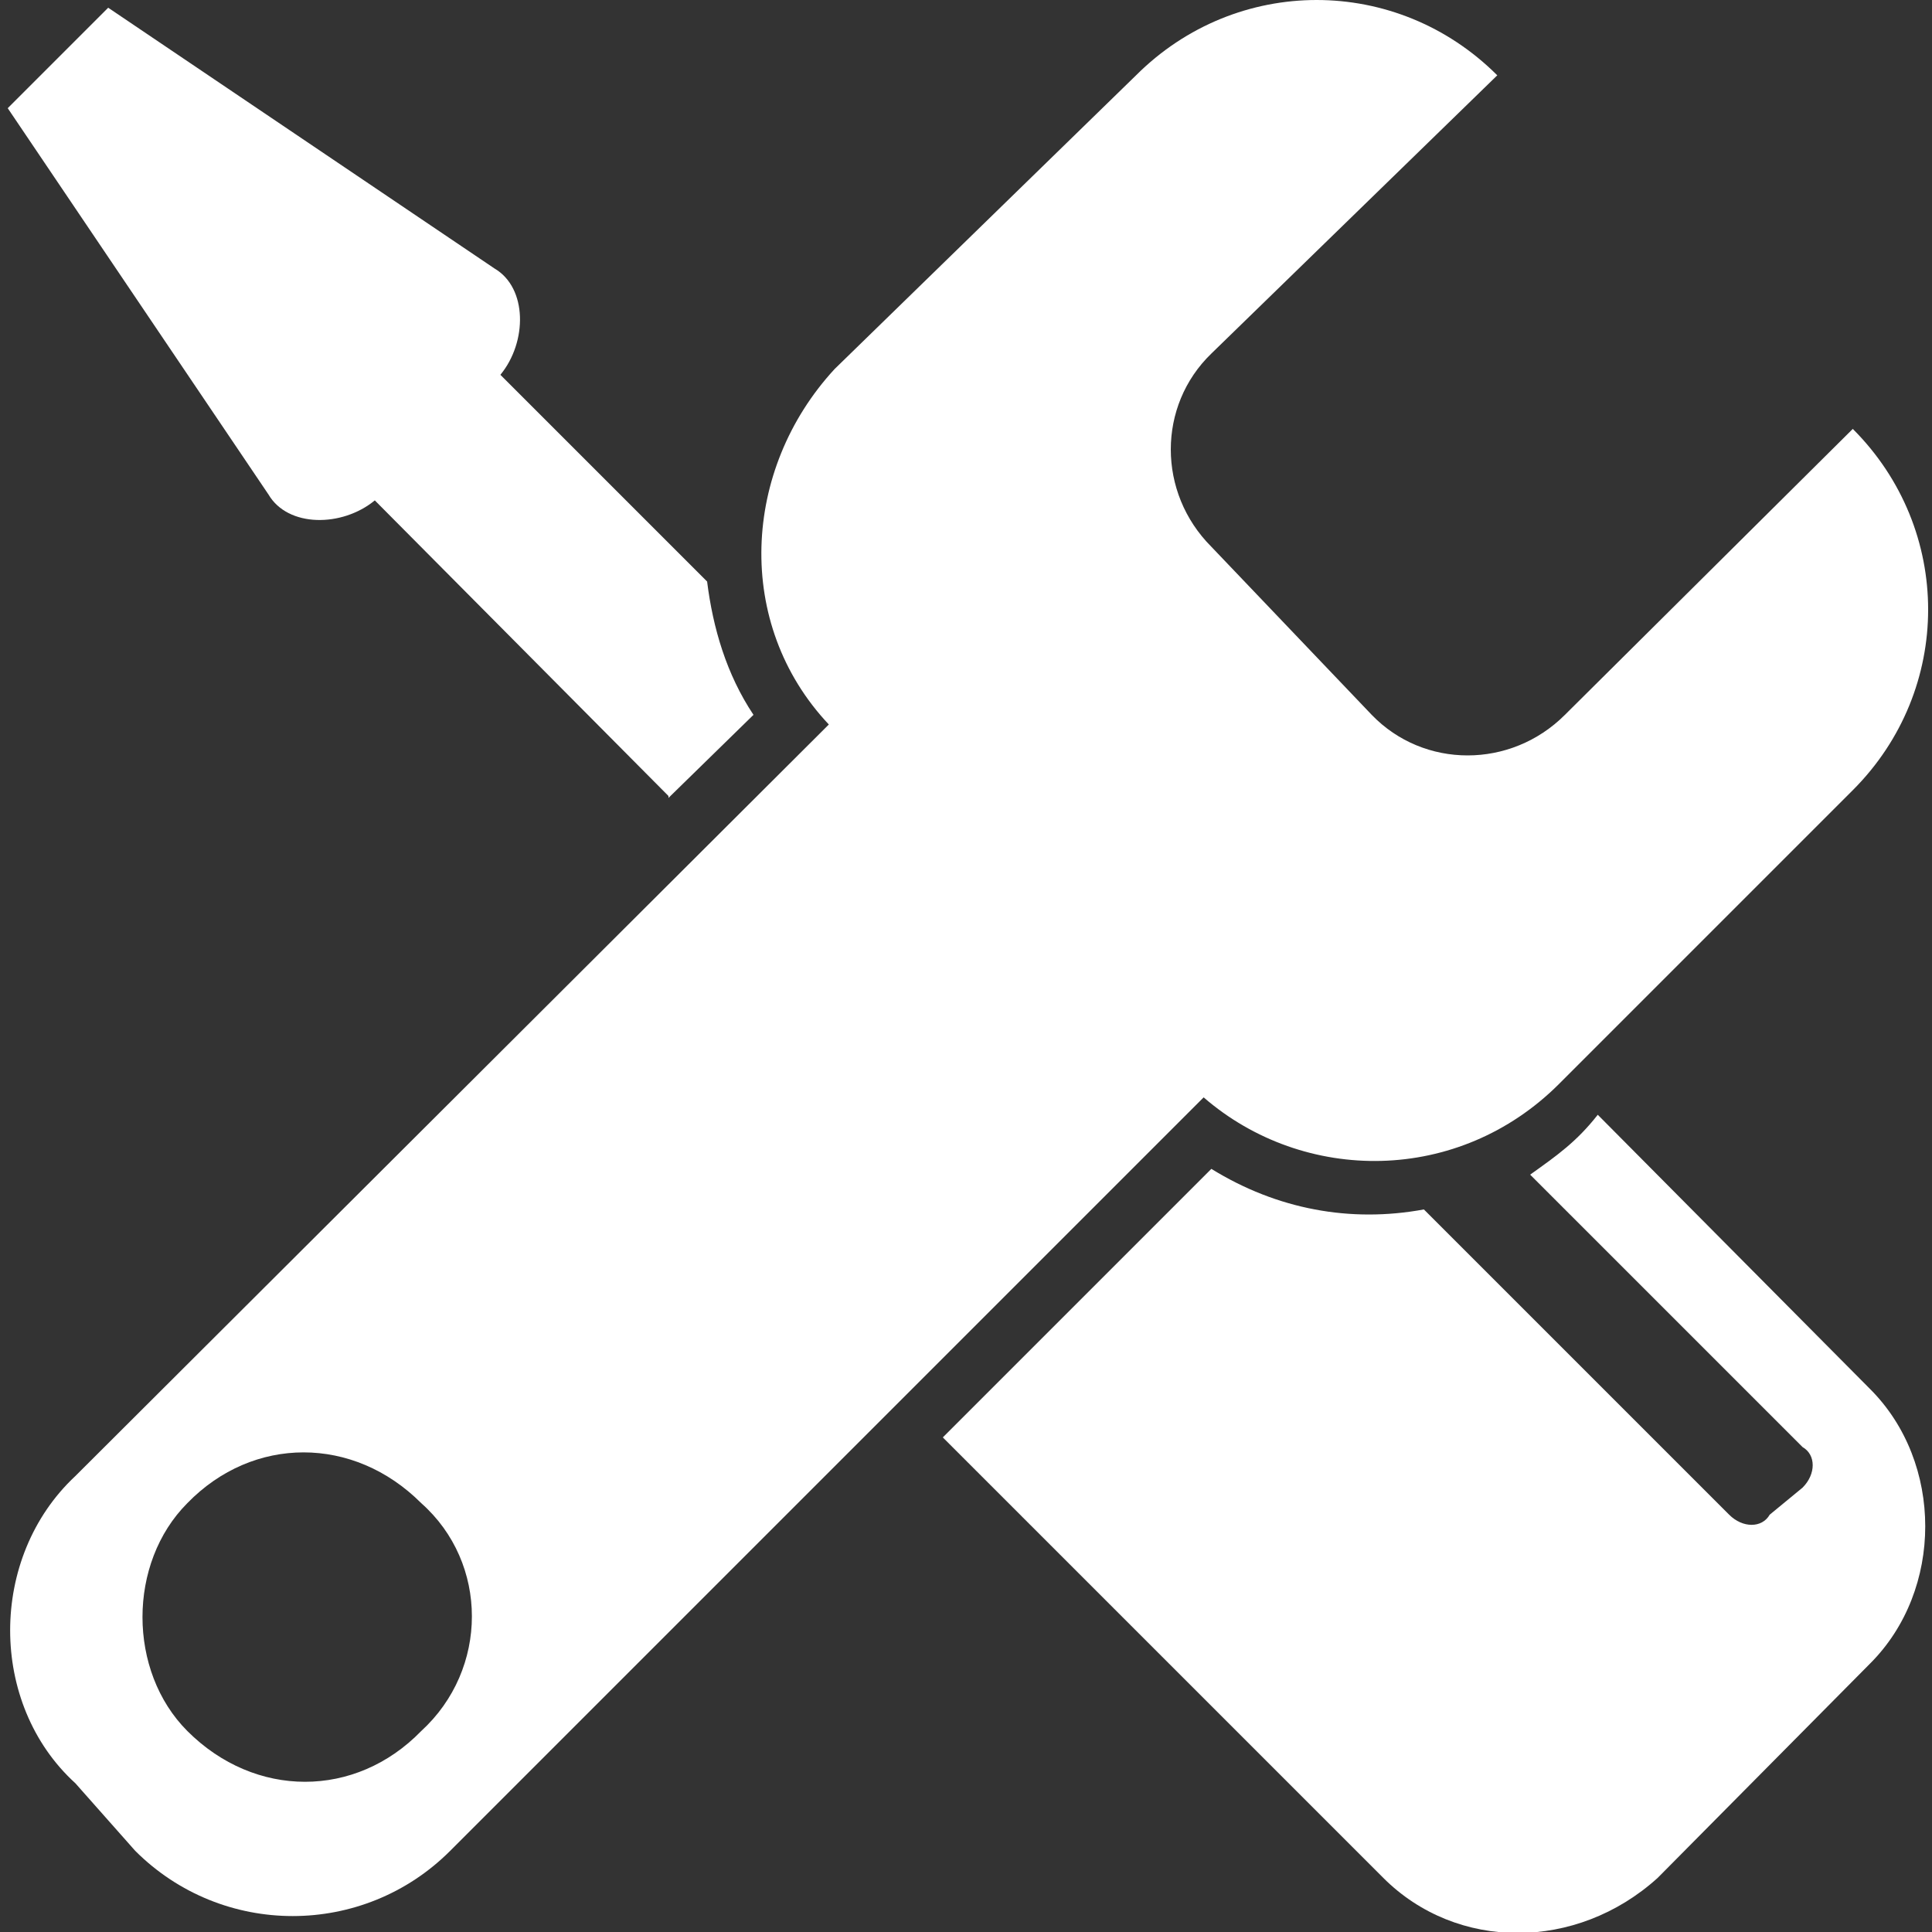 <?xml version="1.0" encoding="UTF-8"?>
<svg id="Livello_1" xmlns="http://www.w3.org/2000/svg" version="1.1" viewBox="0 0 100 100">
  <rect x="0" y="0" width="100" height="100" fill="#333333" stroke="none"/>
  <!-- Generator: Adobe Illustrator 29.0.0, SVG Export Plug-In . SVG Version: 2.1.0 Build 186)  -->
  <defs>
    <style>
      .st0 {
        fill: #fff;
        fill-rule: evenodd;
      }
    </style>
  </defs>
  <path class="st0" d="M77.5,3.9c-5.2-5.2-13.5-5.2-18.7,0l-15.6,15.2c-4.8,5.2-5.2,13.2-.3,18.4L3.9,76.4c-4.5,4.2-4.5,11.8,0,15.9l3.1,3.5c4.5,4.5,11.8,4.5,16.3,0l39-39c5.2,4.5,13.2,4.5,18.4-.7l15.2-15.2c5.2-5.2,5.2-13.5,0-18.7l-14.9,14.8c-2.8,2.8-7.3,2.8-10,0l-8.3-8.7c-2.8-2.8-2.8-7.3,0-10l14.9-14.5h0ZM21.8,77.8c-3.5-3.5-8.7-3.5-12.1,0-3.1,3.1-3.1,8.7,0,11.8,3.5,3.5,8.7,3.5,12.1,0,3.5-3.2,3.5-8.7,0-11.8Z"/>
  <path class="st0" d="M73.6,62.5l15.9,15.9c.7.7,1.7.7,2.1,0l1.7-1.4c.7-.7.7-1.7,0-2.1l-14.1-14.1c1.4-1,2.4-1.7,3.5-3.1l14.1,14.2c3.8,3.8,3.8,10.4,0,14.2l-11,11.1c-4.2,3.8-10.4,3.8-14.2,0l-22.8-22.8,13.9-13.9c3.4,2.1,7.2,2.8,11,2.1h0Z"/>
  <path class="st0" d="M34.6,41.2l-15.2-15.3c-1.7,1.4-4.5,1.4-5.5-.3L.4,5.6,5.6.4l20,13.5c1.7,1,1.7,3.8.3,5.5l10.7,10.7c.3,2.4,1,4.8,2.4,6.9l-4.4,4.3Z"/>
</svg>
